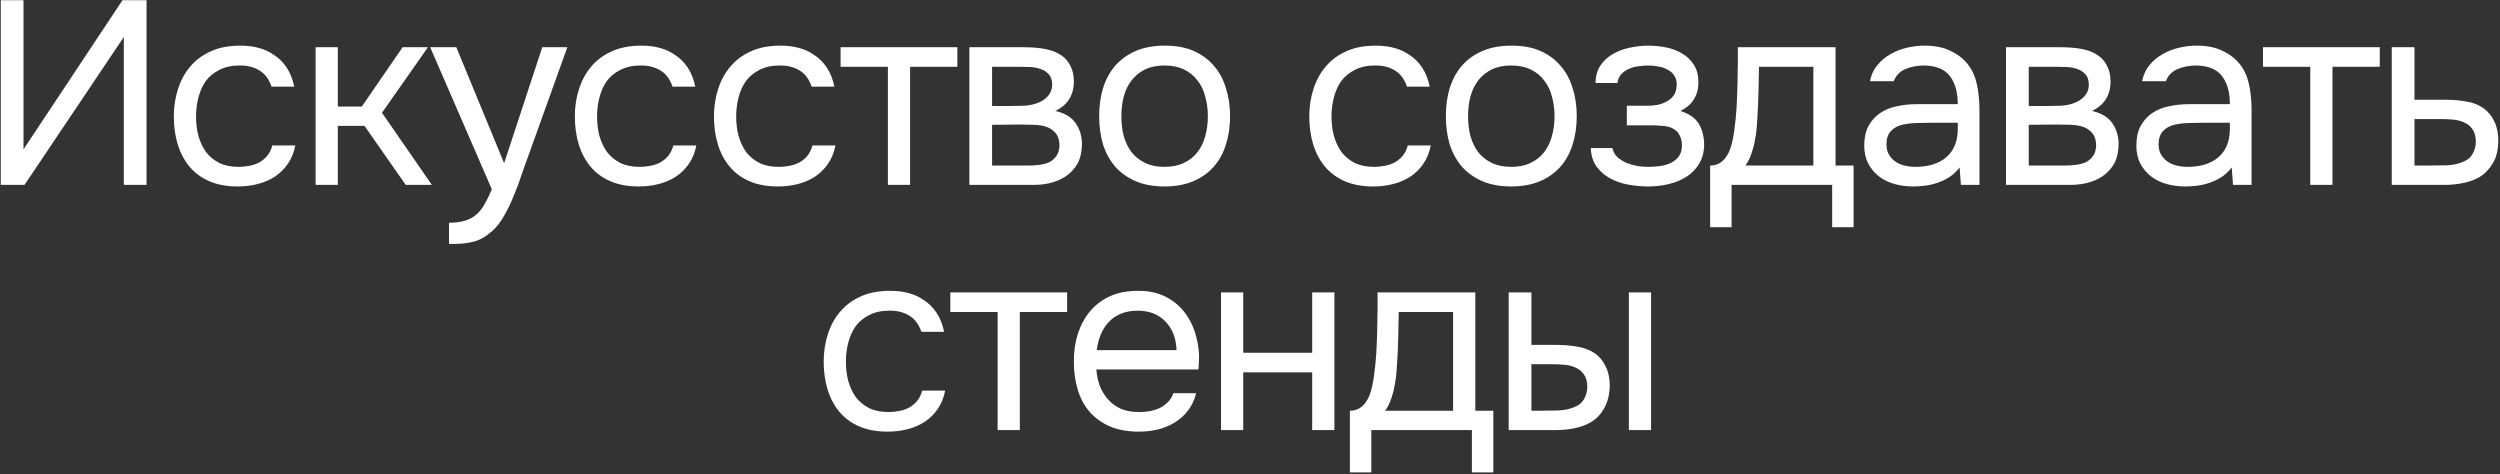 <?xml version="1.0" encoding="UTF-8"?> <svg xmlns="http://www.w3.org/2000/svg" width="622" height="118" viewBox="0 0 622 118" fill="none"><rect x="0" y="0" width="622" height="118" fill="#333333" stroke="none"/><path d="M0.19 46V0.045H5.845V37.16L30.48 0.045H36.46V46H30.805V9.21L6.105 46H0.19ZM59.172 46.39C56.442 46.39 54.081 45.957 52.087 45.09C50.094 44.223 48.447 43.01 47.147 41.45C45.847 39.89 44.872 38.048 44.222 35.925C43.572 33.802 43.247 31.483 43.247 28.97C43.247 26.543 43.594 24.268 44.287 22.145C44.98 19.978 45.999 18.115 47.342 16.555C48.685 14.952 50.376 13.695 52.412 12.785C54.449 11.832 56.919 11.355 59.822 11.355C61.556 11.355 63.094 11.55 64.437 11.94C65.781 12.287 67.037 12.872 68.207 13.695C69.421 14.475 70.46 15.515 71.327 16.815C72.194 18.115 72.822 19.697 73.212 21.56H67.557C66.907 19.653 65.867 18.288 64.437 17.465C63.05 16.642 61.404 16.252 59.497 16.295C57.634 16.295 55.987 16.663 54.557 17.4C53.17 18.093 52.044 19.025 51.177 20.195C50.354 21.365 49.747 22.73 49.357 24.29C48.967 25.807 48.772 27.367 48.772 28.97C48.772 30.66 48.967 32.263 49.357 33.78C49.791 35.297 50.419 36.64 51.242 37.81C52.109 38.937 53.214 39.847 54.557 40.54C55.901 41.19 57.504 41.515 59.367 41.515C60.277 41.515 61.166 41.428 62.032 41.255C62.942 41.082 63.766 40.8 64.502 40.41C65.282 39.977 65.954 39.413 66.517 38.72C67.081 38.027 67.492 37.182 67.752 36.185H73.472C73.126 37.962 72.497 39.5 71.587 40.8C70.721 42.057 69.637 43.118 68.337 43.985C67.037 44.808 65.607 45.415 64.047 45.805C62.487 46.195 60.862 46.39 59.172 46.39ZM78.525 46V11.745H84.05V26.5H90.03L100.17 11.745H106.475L95.035 28.06L107.45 46H100.95L90.68 31.31H84.05V46H78.525ZM134.916 11.745H141.156L131.471 38.72C130.951 40.107 130.388 41.688 129.781 43.465C129.218 45.198 128.568 46.932 127.831 48.665C127.138 50.442 126.336 52.11 125.426 53.67C124.559 55.23 123.584 56.487 122.501 57.44C120.898 58.87 119.359 59.758 117.886 60.105C116.413 60.495 114.744 60.69 112.881 60.69H111.711V55.425C113.271 55.425 114.593 55.252 115.676 54.905C116.759 54.602 117.691 54.103 118.471 53.41C119.294 52.717 119.988 51.85 120.551 50.81C121.158 49.77 121.764 48.535 122.371 47.105L107.031 11.745H113.531L125.426 40.605L134.916 11.745ZM158.947 46.39C156.217 46.39 153.856 45.957 151.862 45.09C149.869 44.223 148.222 43.01 146.922 41.45C145.622 39.89 144.647 38.048 143.997 35.925C143.347 33.802 143.022 31.483 143.022 28.97C143.022 26.543 143.369 24.268 144.062 22.145C144.756 19.978 145.774 18.115 147.117 16.555C148.461 14.952 150.151 13.695 152.187 12.785C154.224 11.832 156.694 11.355 159.597 11.355C161.331 11.355 162.869 11.55 164.212 11.94C165.556 12.287 166.812 12.872 167.982 13.695C169.196 14.475 170.236 15.515 171.102 16.815C171.969 18.115 172.597 19.697 172.987 21.56H167.332C166.682 19.653 165.642 18.288 164.212 17.465C162.826 16.642 161.179 16.252 159.272 16.295C157.409 16.295 155.762 16.663 154.332 17.4C152.946 18.093 151.819 19.025 150.952 20.195C150.129 21.365 149.522 22.73 149.132 24.29C148.742 25.807 148.547 27.367 148.547 28.97C148.547 30.66 148.742 32.263 149.132 33.78C149.566 35.297 150.194 36.64 151.017 37.81C151.884 38.937 152.989 39.847 154.332 40.54C155.676 41.19 157.279 41.515 159.142 41.515C160.052 41.515 160.941 41.428 161.807 41.255C162.717 41.082 163.541 40.8 164.277 40.41C165.057 39.977 165.729 39.413 166.292 38.72C166.856 38.027 167.267 37.182 167.527 36.185H173.247C172.901 37.962 172.272 39.5 171.362 40.8C170.496 42.057 169.412 43.118 168.112 43.985C166.812 44.808 165.382 45.415 163.822 45.805C162.262 46.195 160.637 46.39 158.947 46.39ZM193.56 46.39C190.83 46.39 188.468 45.957 186.475 45.09C184.481 44.223 182.835 43.01 181.535 41.45C180.235 39.89 179.26 38.048 178.61 35.925C177.96 33.802 177.635 31.483 177.635 28.97C177.635 26.543 177.981 24.268 178.675 22.145C179.368 19.978 180.386 18.115 181.73 16.555C183.073 14.952 184.763 13.695 186.8 12.785C188.836 11.832 191.306 11.355 194.21 11.355C195.943 11.355 197.481 11.55 198.825 11.94C200.168 12.287 201.425 12.872 202.595 13.695C203.808 14.475 204.848 15.515 205.715 16.815C206.581 18.115 207.21 19.697 207.6 21.56H201.945C201.295 19.653 200.255 18.288 198.825 17.465C197.438 16.642 195.791 16.252 193.885 16.295C192.021 16.295 190.375 16.663 188.945 17.4C187.558 18.093 186.431 19.025 185.565 20.195C184.741 21.365 184.135 22.73 183.745 24.29C183.355 25.807 183.16 27.367 183.16 28.97C183.16 30.66 183.355 32.263 183.745 33.78C184.178 35.297 184.806 36.64 185.63 37.81C186.496 38.937 187.601 39.847 188.945 40.54C190.288 41.19 191.891 41.515 193.755 41.515C194.665 41.515 195.553 41.428 196.42 41.255C197.33 41.082 198.153 40.8 198.89 40.41C199.67 39.977 200.341 39.413 200.905 38.72C201.468 38.027 201.88 37.182 202.14 36.185H207.86C207.513 37.962 206.885 39.5 205.975 40.8C205.108 42.057 204.025 43.118 202.725 43.985C201.425 44.808 199.995 45.415 198.435 45.805C196.875 46.195 195.25 46.39 193.56 46.39ZM238.197 11.745V16.62H226.432V46H220.907V16.62H209.142V11.745H238.197ZM241.177 11.745H254.437C256.647 11.745 258.532 11.897 260.092 12.2C261.696 12.503 263.039 13.045 264.122 13.825C265.076 14.475 265.812 15.342 266.332 16.425C266.896 17.508 267.177 18.787 267.177 20.26C267.177 23.683 265.639 26.132 262.562 27.605C264.902 28.125 266.592 29.143 267.632 30.66C268.672 32.177 269.192 33.91 269.192 35.86C269.149 37.68 268.846 39.175 268.282 40.345C267.719 41.472 266.917 42.468 265.877 43.335C264.881 44.158 263.646 44.808 262.172 45.285C260.699 45.762 259.031 46 257.167 46H241.177V11.745ZM246.832 16.62V26.37H251.577C252.661 26.37 253.766 26.348 254.892 26.305C256.019 26.218 257.016 26.023 257.882 25.72C258.966 25.373 259.876 24.81 260.612 24.03C261.349 23.25 261.739 22.318 261.782 21.235C261.782 19.978 261.501 19.068 260.937 18.505C260.417 17.898 259.767 17.465 258.987 17.205C258.207 16.902 257.362 16.728 256.452 16.685C255.542 16.642 254.697 16.62 253.917 16.62H246.832ZM246.832 41.19H255.867C256.864 41.19 257.817 41.125 258.727 40.995C259.681 40.865 260.504 40.627 261.197 40.28C261.891 39.89 262.454 39.37 262.887 38.72C263.321 38.07 263.559 37.247 263.602 36.25C263.602 34.95 263.299 33.932 262.692 33.195C262.086 32.415 261.262 31.852 260.222 31.505C259.356 31.245 258.381 31.093 257.297 31.05C256.214 31.007 255.087 30.985 253.917 30.985L246.832 31.05V41.19ZM289.854 11.355C292.584 11.355 294.946 11.788 296.939 12.655C298.932 13.522 300.601 14.735 301.944 16.295C303.331 17.855 304.349 19.718 304.999 21.885C305.692 24.008 306.039 26.348 306.039 28.905C306.039 31.462 305.692 33.823 304.999 35.99C304.349 38.113 303.331 39.955 301.944 41.515C300.601 43.032 298.911 44.223 296.874 45.09C294.837 45.957 292.454 46.39 289.724 46.39C286.994 46.39 284.611 45.957 282.574 45.09C280.581 44.223 278.891 43.032 277.504 41.515C276.161 39.955 275.142 38.113 274.449 35.99C273.799 33.823 273.474 31.462 273.474 28.905C273.474 26.348 273.799 24.008 274.449 21.885C275.142 19.718 276.161 17.855 277.504 16.295C278.891 14.735 280.602 13.522 282.639 12.655C284.676 11.788 287.081 11.355 289.854 11.355ZM289.724 41.515C291.587 41.515 293.191 41.19 294.534 40.54C295.921 39.89 297.047 39.002 297.914 37.875C298.824 36.705 299.474 35.362 299.864 33.845C300.297 32.328 300.514 30.682 300.514 28.905C300.514 27.172 300.297 25.547 299.864 24.03C299.474 22.47 298.824 21.127 297.914 20C297.047 18.83 295.921 17.92 294.534 17.27C293.191 16.62 291.587 16.295 289.724 16.295C287.861 16.295 286.257 16.62 284.914 17.27C283.571 17.92 282.444 18.83 281.534 20C280.667 21.127 280.017 22.47 279.584 24.03C279.194 25.547 278.999 27.172 278.999 28.905C278.999 30.682 279.194 32.328 279.584 33.845C280.017 35.362 280.667 36.705 281.534 37.875C282.444 39.002 283.571 39.89 284.914 40.54C286.257 41.19 287.861 41.515 289.724 41.515ZM341.676 46.39C338.946 46.39 336.584 45.957 334.591 45.09C332.598 44.223 330.951 43.01 329.651 41.45C328.351 39.89 327.376 38.048 326.726 35.925C326.076 33.802 325.751 31.483 325.751 28.97C325.751 26.543 326.098 24.268 326.791 22.145C327.484 19.978 328.503 18.115 329.846 16.555C331.189 14.952 332.879 13.695 334.916 12.785C336.953 11.832 339.423 11.355 342.326 11.355C344.059 11.355 345.598 11.55 346.941 11.94C348.284 12.287 349.541 12.872 350.711 13.695C351.924 14.475 352.964 15.515 353.831 16.815C354.698 18.115 355.326 19.697 355.716 21.56H350.061C349.411 19.653 348.371 18.288 346.941 17.465C345.554 16.642 343.908 16.252 342.001 16.295C340.138 16.295 338.491 16.663 337.061 17.4C335.674 18.093 334.548 19.025 333.681 20.195C332.858 21.365 332.251 22.73 331.861 24.29C331.471 25.807 331.276 27.367 331.276 28.97C331.276 30.66 331.471 32.263 331.861 33.78C332.294 35.297 332.923 36.64 333.746 37.81C334.613 38.937 335.718 39.847 337.061 40.54C338.404 41.19 340.008 41.515 341.871 41.515C342.781 41.515 343.669 41.428 344.536 41.255C345.446 41.082 346.269 40.8 347.006 40.41C347.786 39.977 348.458 39.413 349.021 38.72C349.584 38.027 349.996 37.182 350.256 36.185H355.976C355.629 37.962 355.001 39.5 354.091 40.8C353.224 42.057 352.141 43.118 350.841 43.985C349.541 44.808 348.111 45.415 346.551 45.805C344.991 46.195 343.366 46.39 341.676 46.39ZM376.109 11.355C378.839 11.355 381.2 11.788 383.194 12.655C385.187 13.522 386.855 14.735 388.199 16.295C389.585 17.855 390.604 19.718 391.254 21.885C391.947 24.008 392.294 26.348 392.294 28.905C392.294 31.462 391.947 33.823 391.254 35.99C390.604 38.113 389.585 39.955 388.199 41.515C386.855 43.032 385.165 44.223 383.129 45.09C381.092 45.957 378.709 46.39 375.979 46.39C373.249 46.39 370.865 45.957 368.829 45.09C366.835 44.223 365.145 43.032 363.759 41.515C362.415 39.955 361.397 38.113 360.704 35.99C360.054 33.823 359.729 31.462 359.729 28.905C359.729 26.348 360.054 24.008 360.704 21.885C361.397 19.718 362.415 17.855 363.759 16.295C365.145 14.735 366.857 13.522 368.894 12.655C370.93 11.788 373.335 11.355 376.109 11.355ZM375.979 41.515C377.842 41.515 379.445 41.19 380.789 40.54C382.175 39.89 383.302 39.002 384.169 37.875C385.079 36.705 385.729 35.362 386.119 33.845C386.552 32.328 386.769 30.682 386.769 28.905C386.769 27.172 386.552 25.547 386.119 24.03C385.729 22.47 385.079 21.127 384.169 20C383.302 18.83 382.175 17.92 380.789 17.27C379.445 16.62 377.842 16.295 375.979 16.295C374.115 16.295 372.512 16.62 371.169 17.27C369.825 17.92 368.699 18.83 367.789 20C366.922 21.127 366.272 22.47 365.839 24.03C365.449 25.547 365.254 27.172 365.254 28.905C365.254 30.682 365.449 32.328 365.839 33.845C366.272 35.362 366.922 36.705 367.789 37.875C368.699 39.002 369.825 39.89 371.169 40.54C372.512 41.19 374.115 41.515 375.979 41.515ZM418.081 27.605C420.291 28.298 421.829 29.382 422.696 30.855C423.563 32.328 423.996 34.083 423.996 36.12C423.953 37.94 423.519 39.5 422.696 40.8C421.916 42.1 420.876 43.162 419.576 43.985C418.276 44.808 416.803 45.415 415.156 45.805C413.509 46.195 411.819 46.39 410.086 46.39C408.439 46.39 406.771 46.238 405.081 45.935C403.434 45.632 401.939 45.112 400.596 44.375C399.253 43.638 398.126 42.663 397.216 41.45C396.349 40.237 395.873 38.698 395.786 36.835H401.181C401.354 37.745 401.766 38.503 402.416 39.11C403.066 39.673 403.824 40.15 404.691 40.54C405.601 40.887 406.533 41.147 407.486 41.32C408.483 41.45 409.371 41.515 410.151 41.515C411.061 41.515 411.993 41.45 412.946 41.32C413.943 41.19 414.853 40.93 415.676 40.54C416.499 40.15 417.171 39.608 417.691 38.915C418.211 38.178 418.471 37.247 418.471 36.12C418.471 35.21 418.276 34.387 417.886 33.65C417.496 32.87 416.889 32.285 416.066 31.895C415.329 31.548 414.484 31.353 413.531 31.31C412.578 31.223 411.689 31.18 410.866 31.18H404.756V26.305H409.761C410.584 26.305 411.429 26.24 412.296 26.11C413.163 25.937 413.943 25.655 414.636 25.265C415.373 24.875 415.958 24.377 416.391 23.77C416.868 23.12 417.128 22.21 417.171 21.04C417.171 20.13 416.954 19.372 416.521 18.765C416.131 18.158 415.589 17.682 414.896 17.335C414.246 16.945 413.488 16.685 412.621 16.555C411.798 16.382 410.974 16.295 410.151 16.295C409.371 16.295 408.548 16.36 407.681 16.49C406.814 16.577 406.013 16.793 405.276 17.14C404.539 17.443 403.911 17.877 403.391 18.44C402.871 19.003 402.546 19.74 402.416 20.65H396.956C396.999 18.917 397.411 17.465 398.191 16.295C399.014 15.082 400.054 14.128 401.311 13.435C402.568 12.698 403.954 12.178 405.471 11.875C407.031 11.528 408.569 11.355 410.086 11.355C411.603 11.355 413.098 11.507 414.571 11.81C416.088 12.113 417.431 12.633 418.601 13.37C419.771 14.063 420.724 14.995 421.461 16.165C422.198 17.335 422.566 18.787 422.566 20.52C422.566 22.08 422.198 23.467 421.461 24.68C420.724 25.893 419.598 26.868 418.081 27.605ZM432.313 19.285C432.356 18.028 432.378 16.772 432.378 15.515C432.378 14.258 432.378 13.002 432.378 11.745H456.688V41.19H461.173V56.53H455.843V46H430.818V56.53H425.488V41.19C427.221 41.19 428.586 40.41 429.583 38.85C430.189 37.983 430.666 36.748 431.013 35.145C431.359 33.498 431.619 31.765 431.793 29.945C432.009 27.952 432.139 25.98 432.183 24.03C432.269 22.037 432.313 20.455 432.313 19.285ZM451.163 16.62H437.643C437.599 18.44 437.556 20.477 437.513 22.73C437.469 24.983 437.383 27.085 437.253 29.035C437.209 29.902 437.144 30.855 437.058 31.895C436.971 32.892 436.819 33.932 436.603 35.015C436.429 36.055 436.148 37.117 435.758 38.2C435.411 39.283 434.913 40.28 434.263 41.19H451.163V16.62ZM487.548 41.645C486.811 42.642 485.966 43.443 485.013 44.05C484.06 44.657 483.063 45.133 482.023 45.48C481.026 45.827 480.008 46.065 478.968 46.195C477.971 46.325 476.975 46.39 475.978 46.39C474.375 46.39 472.858 46.195 471.428 45.805C469.998 45.415 468.698 44.787 467.528 43.92C466.401 43.053 465.491 41.97 464.798 40.67C464.148 39.37 463.823 37.897 463.823 36.25C463.823 34.3 464.17 32.675 464.863 31.375C465.6 30.032 466.575 28.948 467.788 28.125C469.001 27.302 470.388 26.738 471.948 26.435C473.551 26.088 475.241 25.915 477.018 25.915H487.093C487.093 23.012 486.465 20.715 485.208 19.025C483.951 17.292 481.828 16.382 478.838 16.295C477.018 16.295 475.415 16.598 474.028 17.205C472.641 17.812 471.688 18.808 471.168 20.195H465.253C465.556 18.635 466.163 17.313 467.073 16.23C467.983 15.103 469.066 14.193 470.323 13.5C471.58 12.763 472.945 12.222 474.418 11.875C475.891 11.528 477.365 11.355 478.838 11.355C481.395 11.355 483.54 11.788 485.273 12.655C487.05 13.478 488.48 14.583 489.563 15.97C490.646 17.313 491.405 18.96 491.838 20.91C492.271 22.86 492.488 25.048 492.488 27.475V46H487.873L487.548 41.645ZM481.048 30.53C480.008 30.53 478.795 30.552 477.408 30.595C476.065 30.595 474.765 30.725 473.508 30.985C472.251 31.245 471.233 31.787 470.453 32.61C469.716 33.433 469.348 34.517 469.348 35.86C469.348 36.857 469.543 37.702 469.933 38.395C470.323 39.088 470.843 39.673 471.493 40.15C472.186 40.627 472.966 40.973 473.833 41.19C474.7 41.407 475.588 41.515 476.498 41.515C479.748 41.515 482.305 40.735 484.168 39.175C486.075 37.572 487.05 35.253 487.093 32.22V30.53H481.048ZM499.098 11.745H512.358C514.568 11.745 516.453 11.897 518.013 12.2C519.616 12.503 520.959 13.045 522.043 13.825C522.996 14.475 523.733 15.342 524.253 16.425C524.816 17.508 525.098 18.787 525.098 20.26C525.098 23.683 523.559 26.132 520.483 27.605C522.823 28.125 524.513 29.143 525.553 30.66C526.593 32.177 527.113 33.91 527.113 35.86C527.069 37.68 526.766 39.175 526.203 40.345C525.639 41.472 524.838 42.468 523.798 43.335C522.801 44.158 521.566 44.808 520.093 45.285C518.619 45.762 516.951 46 515.088 46H499.098V11.745ZM504.753 16.62V26.37H509.498C510.581 26.37 511.686 26.348 512.813 26.305C513.939 26.218 514.936 26.023 515.803 25.72C516.886 25.373 517.796 24.81 518.533 24.03C519.269 23.25 519.659 22.318 519.703 21.235C519.703 19.978 519.421 19.068 518.858 18.505C518.338 17.898 517.688 17.465 516.908 17.205C516.128 16.902 515.283 16.728 514.373 16.685C513.463 16.642 512.618 16.62 511.838 16.62H504.753ZM504.753 41.19H513.788C514.784 41.19 515.738 41.125 516.648 40.995C517.601 40.865 518.424 40.627 519.118 40.28C519.811 39.89 520.374 39.37 520.808 38.72C521.241 38.07 521.479 37.247 521.523 36.25C521.523 34.95 521.219 33.932 520.613 33.195C520.006 32.415 519.183 31.852 518.143 31.505C517.276 31.245 516.301 31.093 515.218 31.05C514.134 31.007 513.008 30.985 511.838 30.985L504.753 31.05V41.19ZM555.25 41.645C554.513 42.642 553.668 43.443 552.715 44.05C551.761 44.657 550.765 45.133 549.725 45.48C548.728 45.827 547.71 46.065 546.67 46.195C545.673 46.325 544.676 46.39 543.68 46.39C542.076 46.39 540.56 46.195 539.13 45.805C537.7 45.415 536.4 44.787 535.23 43.92C534.103 43.053 533.193 41.97 532.5 40.67C531.85 39.37 531.525 37.897 531.525 36.25C531.525 34.3 531.871 32.675 532.565 31.375C533.301 30.032 534.276 28.948 535.49 28.125C536.703 27.302 538.09 26.738 539.65 26.435C541.253 26.088 542.943 25.915 544.72 25.915H554.795C554.795 23.012 554.166 20.715 552.91 19.025C551.653 17.292 549.53 16.382 546.54 16.295C544.72 16.295 543.116 16.598 541.73 17.205C540.343 17.812 539.39 18.808 538.87 20.195H532.955C533.258 18.635 533.865 17.313 534.775 16.23C535.685 15.103 536.768 14.193 538.025 13.5C539.281 12.763 540.646 12.222 542.12 11.875C543.593 11.528 545.066 11.355 546.54 11.355C549.096 11.355 551.241 11.788 552.975 12.655C554.751 13.478 556.181 14.583 557.265 15.97C558.348 17.313 559.106 18.96 559.54 20.91C559.973 22.86 560.19 25.048 560.19 27.475V46H555.575L555.25 41.645ZM548.75 30.53C547.71 30.53 546.496 30.552 545.11 30.595C543.766 30.595 542.466 30.725 541.21 30.985C539.953 31.245 538.935 31.787 538.155 32.61C537.418 33.433 537.05 34.517 537.05 35.86C537.05 36.857 537.245 37.702 537.635 38.395C538.025 39.088 538.545 39.673 539.195 40.15C539.888 40.627 540.668 40.973 541.535 41.19C542.401 41.407 543.29 41.515 544.2 41.515C547.45 41.515 550.006 40.735 551.87 39.175C553.776 37.572 554.751 35.253 554.795 32.22V30.53H548.75ZM592.084 11.745V16.62H580.319V46H574.794V16.62H563.029V11.745H592.084ZM595.064 11.745H600.719V24.81H608.259C610.209 24.81 612.008 24.962 613.654 25.265C615.301 25.525 616.731 26.088 617.944 26.955C619.114 27.822 620.003 28.927 620.609 30.27C621.259 31.57 621.584 33.195 621.584 35.145C621.541 37.095 621.194 38.72 620.544 40.02C619.894 41.277 619.071 42.338 618.074 43.205C616.904 44.202 615.431 44.917 613.654 45.35C611.921 45.783 610.144 46 608.324 46H595.064V11.745ZM603.969 41.19C605.616 41.19 607.263 41.168 608.909 41.125C610.556 41.038 611.986 40.692 613.199 40.085C614.023 39.738 614.673 39.153 615.149 38.33C615.669 37.463 615.951 36.467 615.994 35.34C615.994 33.997 615.713 32.935 615.149 32.155C614.629 31.375 613.936 30.812 613.069 30.465C612.246 30.075 611.314 29.837 610.274 29.75C609.234 29.663 608.216 29.62 607.219 29.62H600.719V41.19H603.969ZM220.858 107.39C218.128 107.39 215.767 106.957 213.773 106.09C211.78 105.223 210.133 104.01 208.833 102.45C207.533 100.89 206.558 99.048 205.908 96.925C205.258 94.802 204.933 92.483 204.933 89.97C204.933 87.543 205.28 85.268 205.973 83.145C206.667 80.978 207.685 79.115 209.028 77.555C210.372 75.952 212.062 74.695 214.098 73.785C216.135 72.832 218.605 72.355 221.508 72.355C223.242 72.355 224.78 72.55 226.123 72.94C227.467 73.287 228.723 73.872 229.893 74.695C231.107 75.475 232.147 76.515 233.013 77.815C233.88 79.115 234.508 80.697 234.898 82.56H229.243C228.593 80.653 227.553 79.288 226.123 78.465C224.737 77.642 223.09 77.252 221.183 77.295C219.32 77.295 217.673 77.663 216.243 78.4C214.857 79.093 213.73 80.025 212.863 81.195C212.04 82.365 211.433 83.73 211.043 85.29C210.653 86.807 210.458 88.367 210.458 89.97C210.458 91.66 210.653 93.263 211.043 94.78C211.477 96.297 212.105 97.64 212.928 98.81C213.795 99.937 214.9 100.847 216.243 101.54C217.587 102.19 219.19 102.515 221.053 102.515C221.963 102.515 222.852 102.428 223.718 102.255C224.628 102.082 225.452 101.8 226.188 101.41C226.968 100.977 227.64 100.413 228.203 99.72C228.767 99.027 229.178 98.182 229.438 97.185H235.158C234.812 98.962 234.183 100.5 233.273 101.8C232.407 103.057 231.323 104.118 230.023 104.985C228.723 105.808 227.293 106.415 225.733 106.805C224.173 107.195 222.548 107.39 220.858 107.39ZM265.496 72.745V77.62H253.731V107H248.206V77.62H236.441V72.745H265.496ZM272.766 91.92C272.896 93.437 273.199 94.845 273.676 96.145C274.196 97.402 274.889 98.507 275.756 99.46C276.623 100.413 277.684 101.172 278.941 101.735C280.241 102.255 281.736 102.515 283.426 102.515C284.249 102.515 285.094 102.45 285.961 102.32C286.871 102.147 287.716 101.887 288.496 101.54C289.276 101.15 289.969 100.652 290.576 100.045C291.183 99.438 291.638 98.702 291.941 97.835H297.596C297.206 99.482 296.534 100.912 295.581 102.125C294.671 103.338 293.566 104.335 292.266 105.115C291.009 105.895 289.601 106.48 288.041 106.87C286.481 107.217 284.899 107.39 283.296 107.39C280.566 107.39 278.183 106.957 276.146 106.09C274.153 105.223 272.484 104.032 271.141 102.515C269.798 100.955 268.801 99.113 268.151 96.99C267.501 94.823 267.176 92.462 267.176 89.905C267.176 87.348 267.523 85.008 268.216 82.885C268.953 80.718 269.993 78.855 271.336 77.295C272.679 75.735 274.326 74.522 276.276 73.655C278.226 72.788 280.544 72.355 283.231 72.355C285.961 72.355 288.323 72.897 290.316 73.98C292.309 75.063 293.913 76.493 295.126 78.27C296.339 80.003 297.184 81.888 297.661 83.925C298.181 85.962 298.398 87.847 298.311 89.58C298.311 89.97 298.289 90.36 298.246 90.75C298.246 91.14 298.224 91.53 298.181 91.92H272.766ZM292.721 87.11C292.634 84.207 291.724 81.845 289.991 80.025C288.258 78.205 285.939 77.295 283.036 77.295C281.433 77.295 280.024 77.555 278.811 78.075C277.598 78.595 276.579 79.31 275.756 80.22C274.933 81.13 274.283 82.192 273.806 83.405C273.329 84.575 273.026 85.81 272.896 87.11H292.721ZM303.787 107V72.745H309.312V87.76H326.472V72.745H331.997V107H326.472V92.635H309.312V107H303.787ZM342.68 80.285C342.723 79.028 342.745 77.772 342.745 76.515C342.745 75.258 342.745 74.002 342.745 72.745H367.055V102.19H371.54V117.53H366.21V107H341.185V117.53H335.855V102.19C337.588 102.19 338.953 101.41 339.95 99.85C340.557 98.983 341.033 97.748 341.38 96.145C341.727 94.498 341.987 92.765 342.16 90.945C342.377 88.952 342.507 86.98 342.55 85.03C342.637 83.037 342.68 81.455 342.68 80.285ZM361.53 77.62H348.01C347.967 79.44 347.923 81.477 347.88 83.73C347.837 85.983 347.75 88.085 347.62 90.035C347.577 90.902 347.512 91.855 347.425 92.895C347.338 93.892 347.187 94.932 346.97 96.015C346.797 97.055 346.515 98.117 346.125 99.2C345.778 100.283 345.28 101.28 344.63 102.19H361.53V77.62ZM375.36 72.745H381.015V85.81H387.19C389.14 85.81 390.917 85.962 392.52 86.265C394.167 86.525 395.619 87.088 396.875 87.955C398.045 88.822 398.934 89.927 399.54 91.27C400.19 92.57 400.515 94.195 400.515 96.145C400.429 98.095 400.06 99.72 399.41 101.02C398.804 102.277 398.002 103.338 397.005 104.205C395.792 105.202 394.319 105.917 392.585 106.35C390.852 106.783 389.075 107 387.255 107H375.36V72.745ZM405.26 107V72.745H410.785V107H405.26ZM382.835 102.19C384.482 102.19 386.129 102.168 387.775 102.125C389.465 102.038 390.917 101.692 392.13 101.085C392.954 100.738 393.604 100.153 394.08 99.33C394.6 98.463 394.882 97.467 394.925 96.34C394.925 94.997 394.644 93.935 394.08 93.155C393.56 92.375 392.867 91.812 392 91.465C391.177 91.075 390.245 90.837 389.205 90.75C388.165 90.663 387.147 90.62 386.15 90.62H381.015V102.19H382.835Z" fill="white"></path></svg> 